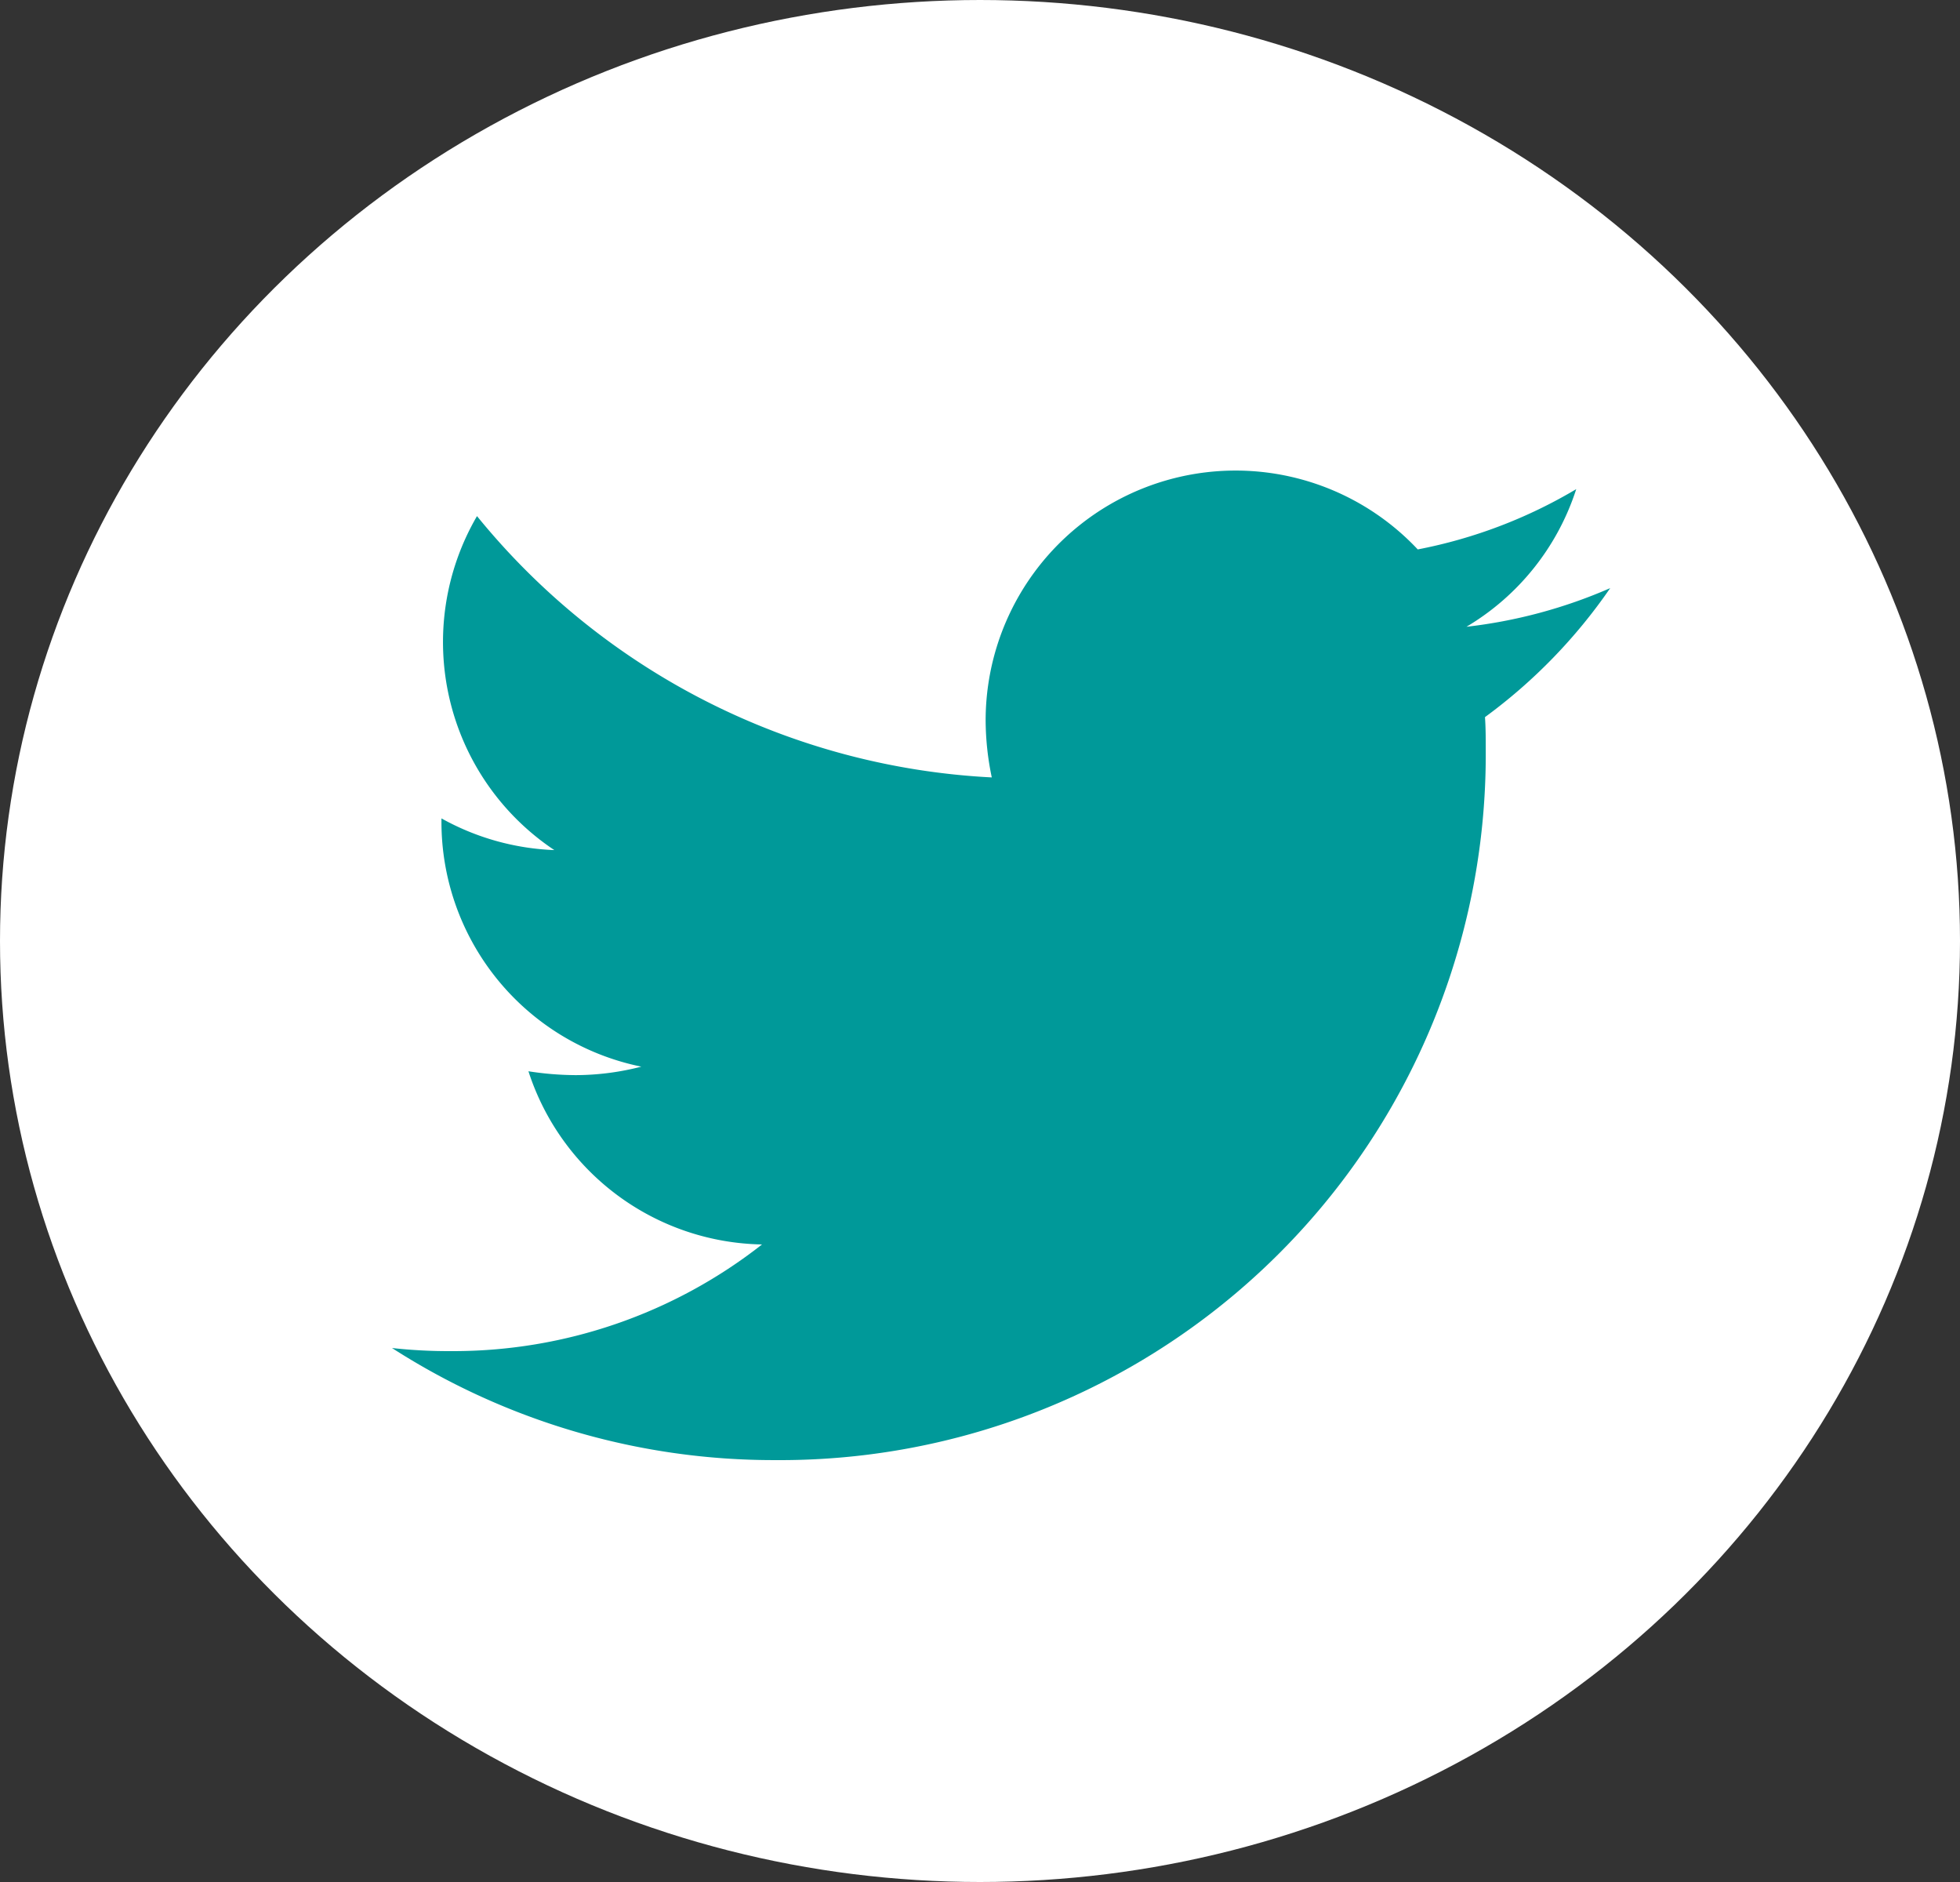 <?xml version="1.0" encoding="utf-8"?><svg id="Groupe_4702" data-name="Groupe 4702" xmlns="http://www.w3.org/2000/svg" width="38.6" height="37.056" viewBox="0 0 38.6 37.056">
  <rect x="0" y="0" width="38.6" height="37.056" fill="#333333" stroke="none"/>
  <ellipse id="Ellipse_2" data-name="Ellipse 2" cx="19.3" cy="18.528" rx="19.3" ry="18.528" fill="#fff"/>
  <path id="FontAwsome_twitter_" data-name="FontAwsome (twitter)" d="M21.525,52.938c.015.213.015.426.015.639A13.894,13.894,0,0,1,7.55,67.567,13.9,13.9,0,0,1,0,65.36a10.172,10.172,0,0,0,1.187.061,9.847,9.847,0,0,0,6.1-2.1,4.926,4.926,0,0,1-4.6-3.41,6.2,6.2,0,0,0,.929.076,5.2,5.2,0,0,0,1.294-.167A4.918,4.918,0,0,1,.974,54.993v-.061a4.952,4.952,0,0,0,2.223.624A4.924,4.924,0,0,1,1.674,48.98a13.976,13.976,0,0,0,10.138,5.145A5.551,5.551,0,0,1,11.691,53a4.922,4.922,0,0,1,8.51-3.364,9.681,9.681,0,0,0,3.121-1.187,4.9,4.9,0,0,1-2.162,2.71,9.857,9.857,0,0,0,2.831-.761A10.569,10.569,0,0,1,21.525,52.938Z" transform="translate(7.72 -38.818)" fill="#099"/>
</svg>

